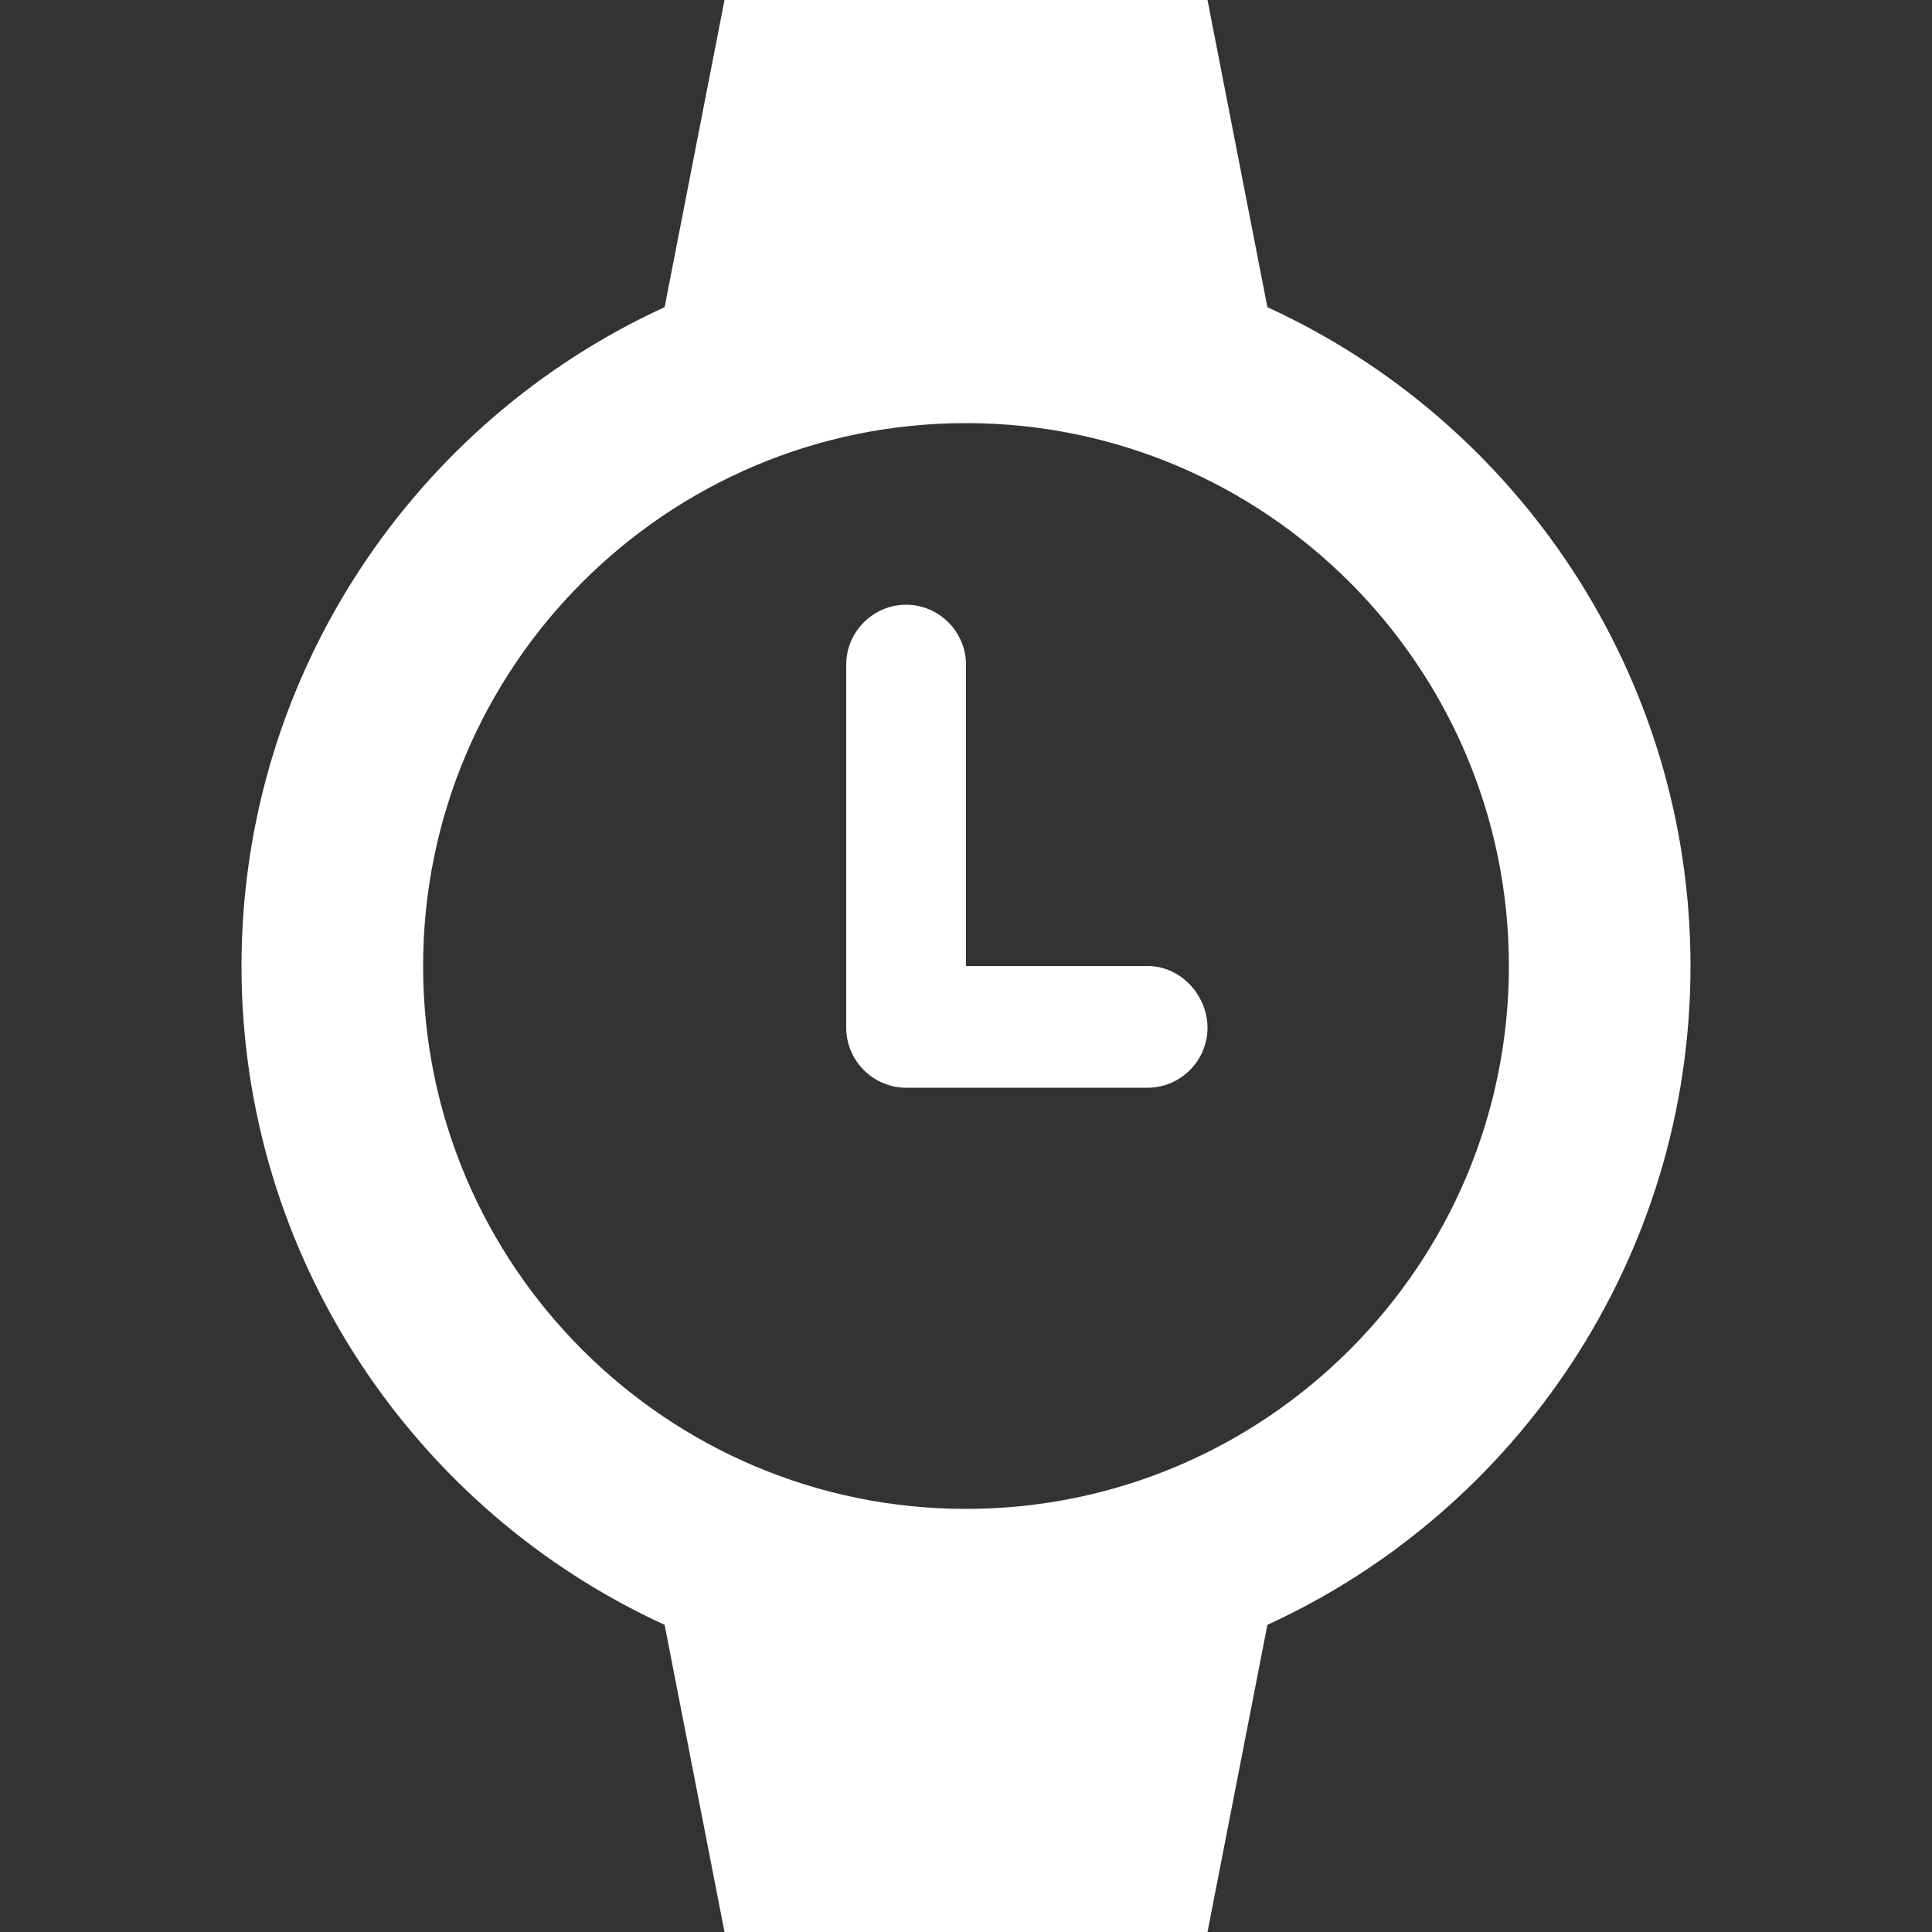 <svg enable-background="new 0 0 100 100" viewBox="0 0 100 100" xmlns="http://www.w3.org/2000/svg"><rect x="0" y="0" width="100" height="100" fill="#333333" stroke="none"/><g fill="#fff" transform="translate(64 448)"><path d="m-4.6-398h-9.4v-15.6c0-1.7-1.4-3.1-3.1-3.1s-3.1 1.4-3.1 3.1v18.8c0 1.7 1.4 3.1 3.1 3.1h12.5c1.7 0 3.1-1.4 3.1-3.1s-1.4-3.2-3.1-3.2z"/><path d="m23.5-398c0-15.1-9-28.2-21.9-34.1l-3.1-15.9h-25l-3.1 15.9c-12.9 5.9-21.9 19-21.9 34.1s9 28.2 21.9 34.1l3.1 15.9h25l3.1-15.9c12.9-5.9 21.9-19 21.9-34.1zm-37.5 28.1c-15.5 0-28.1-12.6-28.1-28.1s12.6-28.1 28.1-28.1 28.1 12.6 28.1 28.1-12.6 28.1-28.1 28.1z"/></g></svg>